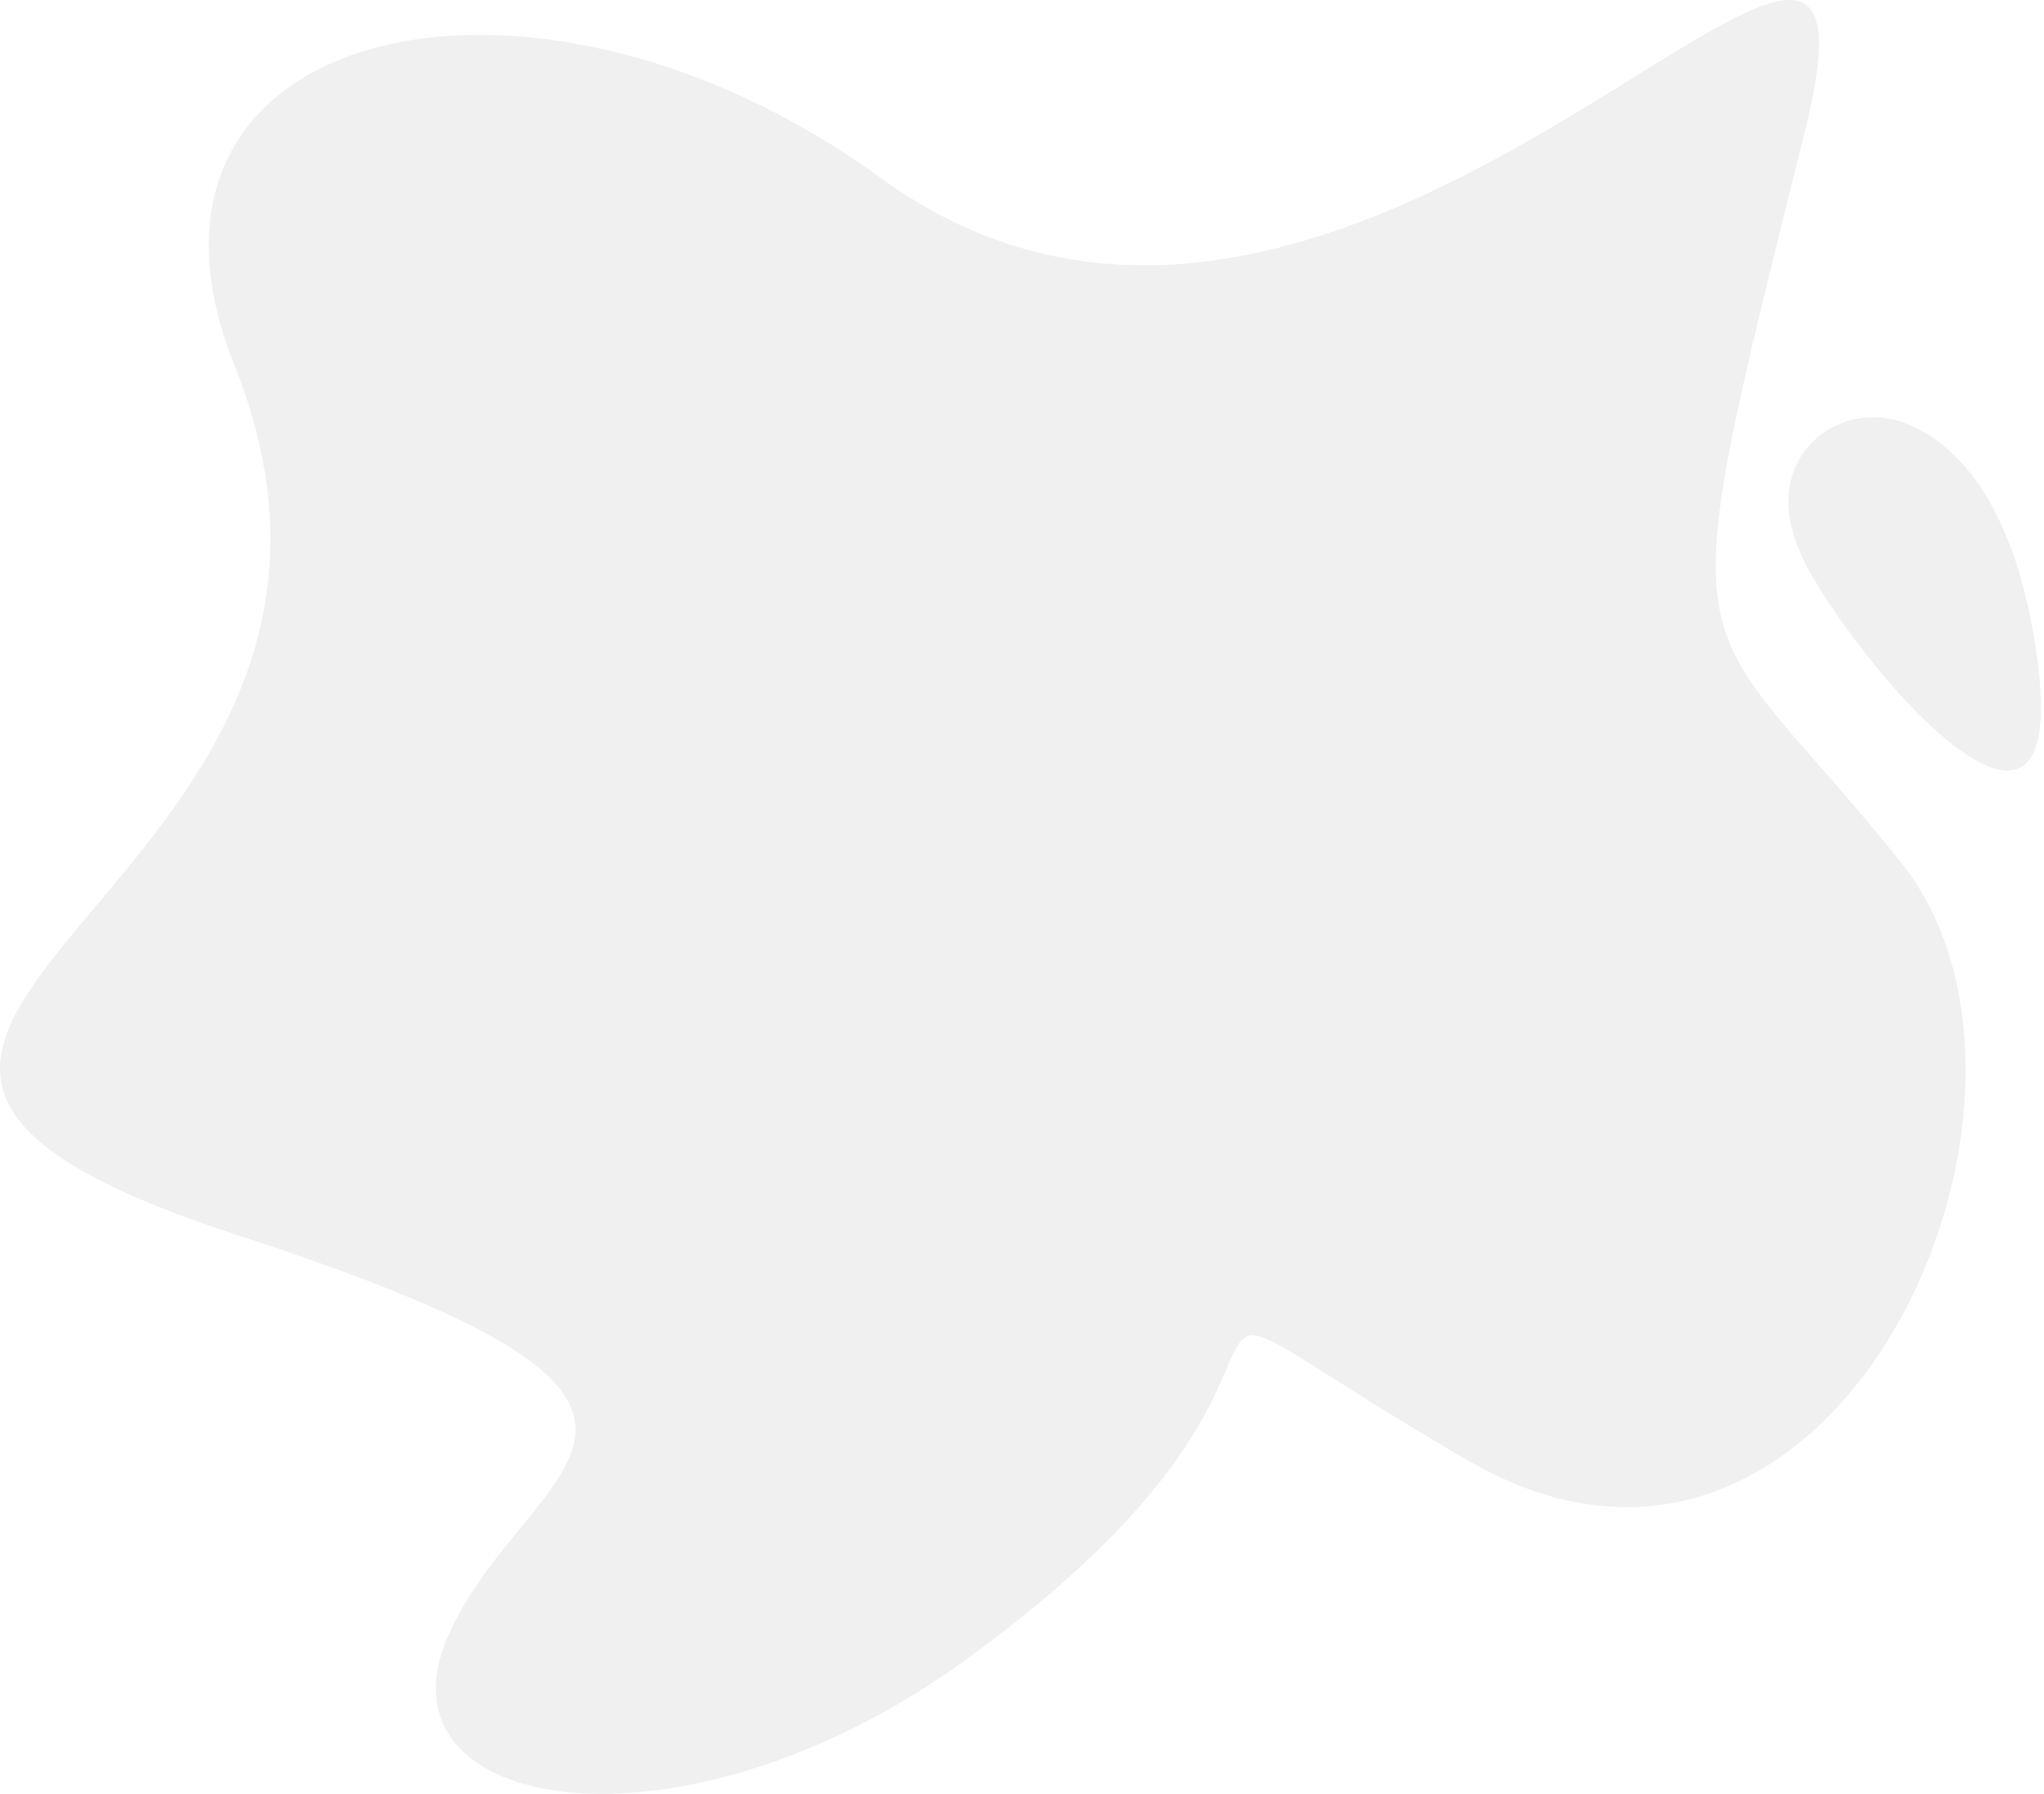 <svg width="547" height="480" viewBox="0 0 547 480" fill="none" xmlns="http://www.w3.org/2000/svg">
<path opacity="0.5" d="M235.69 47.614C141.207 -21.075 26.357 6.879 62.773 97.861C119.906 240.606 -104.191 275.855 63.474 330.479C208.612 377.75 140.741 390.297 119.906 437.801C99.072 485.305 181.65 499.486 257.75 444.629C378.728 357.441 285.47 328.261 392.676 390.705C491.185 448.072 559.64 294.413 508.751 230.802C451.268 158.962 445.199 186.858 483.073 34.892C512.253 -82.176 363.671 140.696 235.69 47.614Z" fill="#E3E3E3"/>
<path opacity="0.5" d="M510.385 113.443C499.881 109.124 487.684 112.742 481.789 122.43C477.646 129.316 476.304 139.704 485.408 154.936C505.483 188.492 555.263 241.132 544.759 173.144C538.514 132.643 522.407 118.345 510.385 113.443Z" fill="#E3E3E3"/>
</svg>
